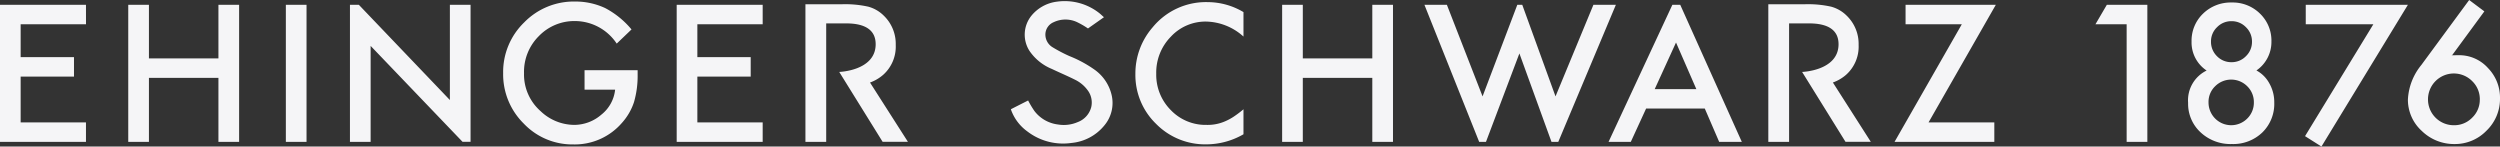 <svg xmlns="http://www.w3.org/2000/svg" xmlns:xlink="http://www.w3.org/1999/xlink" width="357.883" height="20.976" viewBox="0 0 357.883 20.976"><rect x="0" y="0" width="357.883" height="20.976" fill="#333333" stroke="none"/><defs><style>.a{fill:#f5f5f7;}.b{clip-path:url(#a);}</style><clipPath id="a"><path class="a" d="M0-1.727H357.883V-22.7H0Z" transform="translate(0 22.703)"/></clipPath></defs><g class="b"><g transform="translate(0 0.001)"><path class="a" d="M-15.355-.688h9.949V-8.362h2.961V11.255H-5.406V2.095h-9.949v9.161h-2.959V-8.362h2.959Zm-8.493-6.626v3.5a8.207,8.207,0,0,0-5.31-2.147,6.76,6.76,0,0,0-5.095,2.173A7.318,7.318,0,0,0-36.337,1.5a7.147,7.147,0,0,0,2.084,5.21,6.88,6.88,0,0,0,5.107,2.12,6.245,6.245,0,0,0,2.655-.508,7.664,7.664,0,0,0,1.264-.685,14.81,14.81,0,0,0,1.379-1.043v3.577a10.65,10.65,0,0,1-5.337,1.443,9.845,9.845,0,0,1-7.178-2.936,9.725,9.725,0,0,1-2.958-7.139,10.073,10.073,0,0,1,2.476-6.684,9.864,9.864,0,0,1,7.89-3.6,10.048,10.048,0,0,1,5.107,1.428M74.222,8.472h9.415v2.784H69.356L78.986-5.58H70.932V-8.362h12.92Zm39.812-7.42a4.819,4.819,0,0,1-2.16-4.155,5.352,5.352,0,0,1,1.639-3.988,5.665,5.665,0,0,1,4.1-1.6,5.559,5.559,0,0,1,4.065,1.6,5.36,5.36,0,0,1,1.628,4,4.935,4.935,0,0,1-2.148,4.128,4.557,4.557,0,0,1,1.854,1.855,5.422,5.422,0,0,1,.7,2.744,5.71,5.71,0,0,1-1.7,4.269,5.989,5.989,0,0,1-4.363,1.663,6.256,6.256,0,0,1-4.489-1.677,5.548,5.548,0,0,1-1.781-4.217,4.733,4.733,0,0,1,2.655-4.626m.268,4.524a3.258,3.258,0,0,0,.939,2.338,3.24,3.24,0,0,0,4.6.013,3.18,3.18,0,0,0,.951-2.313,3.152,3.152,0,0,0-.951-2.313,3.241,3.241,0,0,0-4.59,0,3.1,3.1,0,0,0-.951,2.274m.356-8.69a2.864,2.864,0,0,0,.85,2.109,2.841,2.841,0,0,0,2.084.864,2.823,2.823,0,0,0,2.07-.864,2.822,2.822,0,0,0,.864-2.072,2.82,2.82,0,0,0-.864-2.071,2.823,2.823,0,0,0-2.07-.864,2.827,2.827,0,0,0-2.071.864,2.785,2.785,0,0,0-.863,2.034M137.9-5.58h-9.681V-8.362h14.624l-12.376,20.29-2.35-1.487Zm13.714-3.468,2.173,1.626L149.1-1.044c.254-.034-.29-.058-.112-.077s1.076-.025,1.179-.025A5.513,5.513,0,0,1,154.3.684a6.058,6.058,0,0,1,1.727,4.345A6.3,6.3,0,0,1,154.1,9.653a6.281,6.281,0,0,1-4.611,1.918,6.6,6.6,0,0,1-4.675-1.892,6.014,6.014,0,0,1-1.97-4.485A8.445,8.445,0,0,1,144.758.265Zm1.525,14.267a3.592,3.592,0,0,0-1.08-2.642,3.7,3.7,0,0,0-6.339,2.6,3.688,3.688,0,0,0,3.723,3.7,3.552,3.552,0,0,0,2.6-1.08,3.528,3.528,0,0,0,1.092-2.58M38.676-8.362H37.549L28.416,11.255H31.6L33.79,6.49h8.4l2.058,4.766h3.241ZM35.022,3.708l3.049-6.671,2.91,6.671ZM15.65-1.4l4.593,12.655h.975L29.461-8.362H26.247L20.821,4.749,16.06-8.362h-.709L10.377,4.749,5.27-8.362H2.056L9.89,11.255h.978ZM-57.143,6.589s.045.148.077.233A6.536,6.536,0,0,0-54.8,9.756a8.4,8.4,0,0,0,6.338,1.657,6.872,6.872,0,0,0,4.688-2.494A4.989,4.989,0,0,0-42.736,4.5a6.168,6.168,0,0,0-2.4-3.553,17.257,17.257,0,0,0-3.636-1.971,20.923,20.923,0,0,1-2.395-1.256A2.117,2.117,0,0,1-52.2-3.941a1.923,1.923,0,0,1,1.184-1.933,3.923,3.923,0,0,1,3.5.07,11.512,11.512,0,0,1,1.408.829l2.286-1.609c-.3-.263-.54-.5-.812-.7A7.987,7.987,0,0,0-50.55-8.811,5.6,5.6,0,0,0-54.206-6.8a4.31,4.31,0,0,0-.281,5.028A7.152,7.152,0,0,0-51.28.821c1.112.526,2.247,1.006,3.346,1.557a4.843,4.843,0,0,1,1.765,1.474,2.913,2.913,0,0,1,.531,2.415,3.114,3.114,0,0,1-1.96,2.17,4.991,4.991,0,0,1-2.812.334,5,5,0,0,1-3.366-1.93,13.728,13.728,0,0,1-.9-1.506c-.758.382-2.472,1.253-2.472,1.253M-189.545-5.58H-198.9V-.867h7.636V1.916H-198.9V8.472h9.351v2.784h-12.311V-8.362h12.311Zm96.869,0h-9.351V-.867h7.636V1.916h-7.636V8.472h9.351v2.784h-12.31V-8.362h12.31Zm-41.818-2.782h-2.96V5.27L-150.486-8.362h-1.274V11.255h2.961V-2.479l13.16,13.734h1.145ZM-118.177,1h7.6v.65a13.455,13.455,0,0,1-.523,3.929,8.365,8.365,0,0,1-1.722,2.96,8.927,8.927,0,0,1-6.979,3.087,9.594,9.594,0,0,1-7.08-2.985,9.9,9.9,0,0,1-2.947-7.2,9.875,9.875,0,0,1,3-7.271,9.93,9.93,0,0,1,7.3-3,10.045,10.045,0,0,1,4.312.94,12.4,12.4,0,0,1,3.763,3.055l-2.118,2.028a7.189,7.189,0,0,0-5.907-3.227,7.057,7.057,0,0,0-5.243,2.156,7.2,7.2,0,0,0-2.119,5.307,6.98,6.98,0,0,0,2.361,5.423A7.039,7.039,0,0,0-119.7,8.829a5.952,5.952,0,0,0,3.942-1.476A5.245,5.245,0,0,0-113.8,3.79h-4.375Zm40.867,1.767A5.927,5.927,0,0,0-75.44,1.673a5.4,5.4,0,0,0,1.811-4.286,5.6,5.6,0,0,0-1.7-4.184,5.007,5.007,0,0,0-2.245-1.3,15.223,15.223,0,0,0-3.738-.344h-5.244v19.7h2.973V-5.7h2.858c2.815,0,4.258,1.017,4.223,3.049-.065,3.741-5.215,3.9-5.215,3.9l6.209,10h3.621ZM-180.536-.688h9.949V-8.362h2.961V11.255h-2.961V2.095h-9.949v9.161h-2.96V-8.362h2.96Zm22.561,11.944h-2.96V-8.362h2.96Zm0-19.617M102.58-5.58H98.117l1.627-2.782h5.8V11.255H102.58ZM60.527,2.763A5.931,5.931,0,0,0,62.4,1.673a5.4,5.4,0,0,0,1.811-4.286,5.6,5.6,0,0,0-1.7-4.184,5.017,5.017,0,0,0-2.245-1.3,15.223,15.223,0,0,0-3.738-.344H51.284v19.7h2.973V-5.7h2.858c2.815,0,4.258,1.017,4.223,3.049-.065,3.741-5.216,3.9-5.216,3.9l6.21,10h3.622Z" transform="translate(201.856 9.048)"/></g></g></svg>